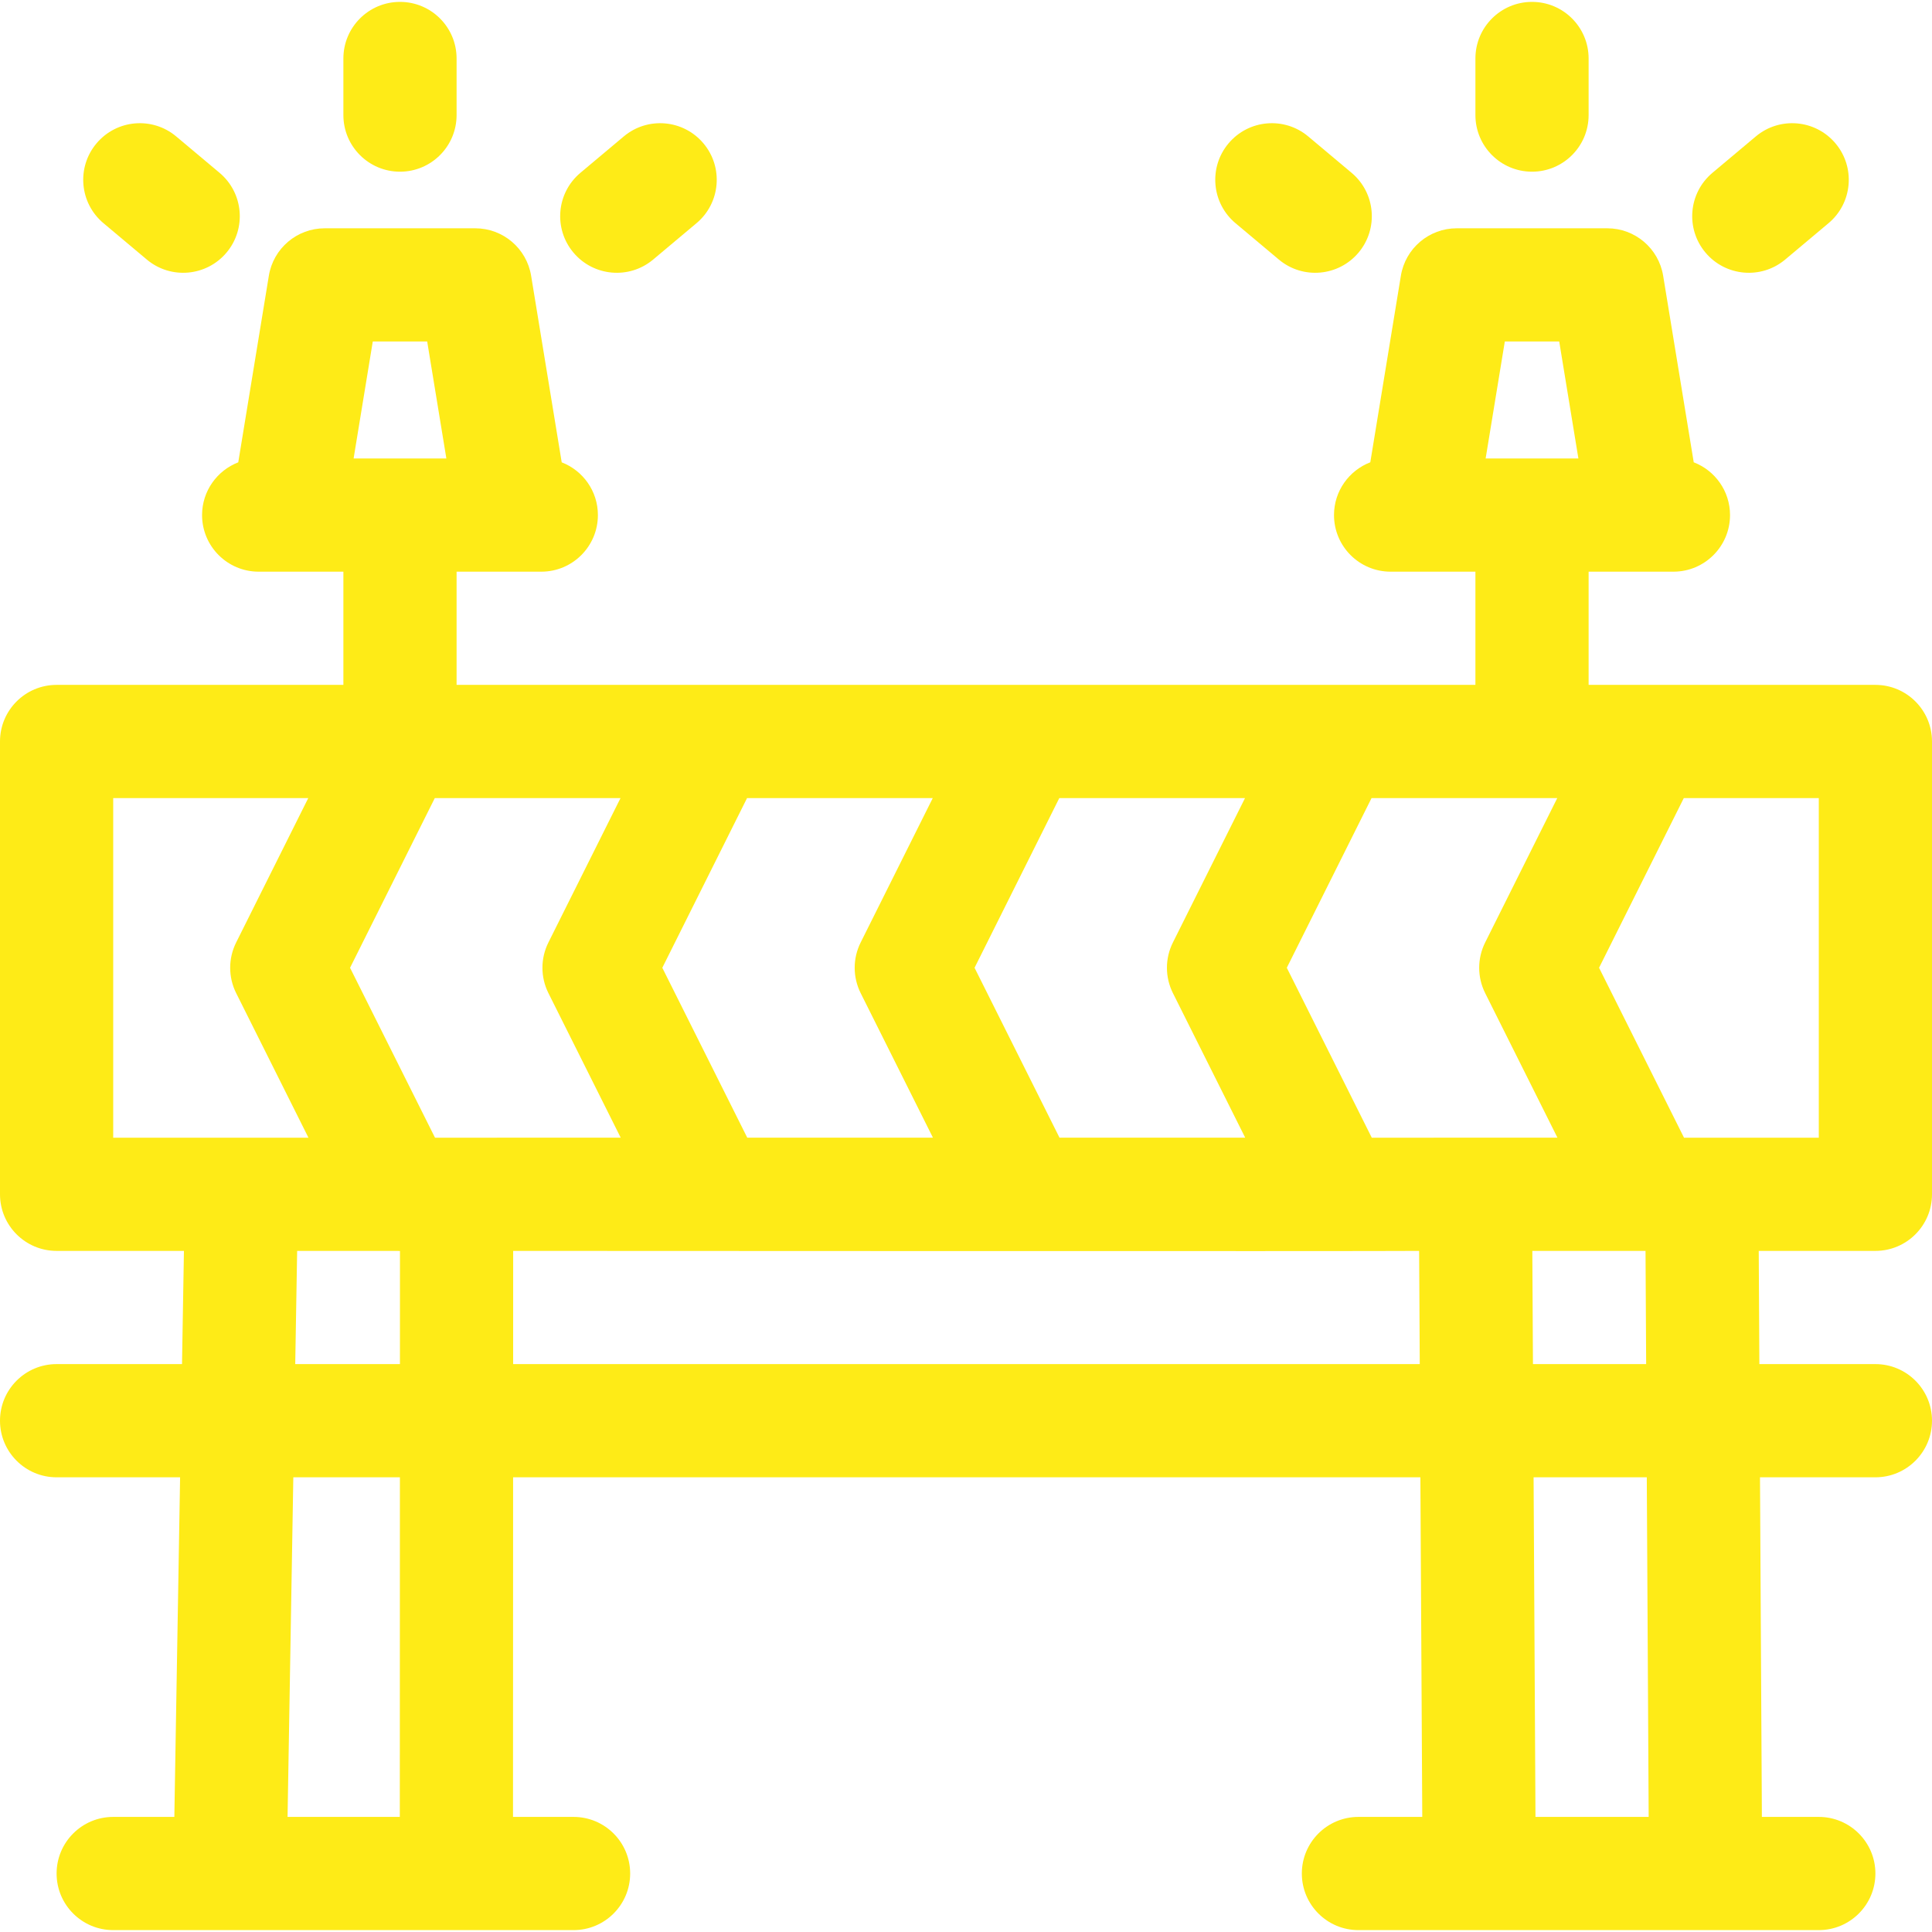<?xml version="1.0" encoding="UTF-8"?>
<svg xmlns="http://www.w3.org/2000/svg" width="512" height="512" viewBox="0 0 512 512" fill="none">
  <g clip-path="url(#clip0_114_1221)">
    <path d="M497 331.5C505.284 331.5 512 324.784 512 316.5V196.5C512 188.216 505.284 181.5 497 181.5H421V151.5H443.475C451.759 151.5 458.475 144.784 458.475 136.5C458.475 130.116 454.479 124.677 448.858 122.512L440.753 73.073C439.564 65.822 433.298 60.5 425.95 60.5H386.05C378.702 60.5 372.437 65.822 371.247 73.073L363.142 122.512C357.521 124.677 353.525 130.116 353.525 136.5C353.525 144.784 360.241 151.5 368.525 151.5H391V181.5H121V151.5H143.45C151.734 151.5 158.45 144.784 158.45 136.5C158.45 130.125 154.467 124.694 148.859 122.521L140.753 73.073C139.564 65.822 133.298 60.5 125.95 60.5H86.05C78.702 60.5 72.437 65.822 71.247 73.073L63.141 122.521C57.533 124.693 53.55 130.125 53.55 136.5C53.55 144.784 60.266 151.5 68.55 151.5H91V181.5H15C6.716 181.5 0 188.216 0 196.5V316.5C0 324.784 6.716 331.5 15 331.5H48.744L48.236 361.5H15C6.716 361.5 0 368.216 0 376.5C0 384.784 6.716 391.5 15 391.5H47.727L46.202 481.5H30C21.716 481.5 15 488.216 15 496.5C15 504.784 21.716 511.5 30 511.5H152C160.284 511.5 167 504.784 167 496.5C167 488.216 160.284 481.5 152 481.5H135.954L135.979 391.5H376.416L376.916 481.5H360C351.716 481.5 345 488.216 345 496.5C345 504.784 351.716 511.5 360 511.5H482C490.284 511.5 497 504.784 497 496.5C497 488.216 490.284 481.5 482 481.5H466.917L466.417 391.5H497C505.284 391.5 512 384.784 512 376.5C512 368.216 505.284 361.5 497 361.5H466.25L466.083 331.5H497ZM413.209 90.5L418.291 121.5H393.709L398.791 90.5H413.209ZM113.209 90.5L118.291 121.5H93.709L98.791 90.5H113.209ZM363.533 301.5L341.018 256.471L363.476 211.5H412.693L393.58 249.773C391.472 253.995 391.474 258.962 393.584 263.183L412.742 301.499C402.142 301.5 374.163 301.5 363.533 301.5ZM115.283 301.5L92.768 256.471L115.226 211.5H164.443L145.33 249.773C143.222 253.995 143.224 258.962 145.334 263.183L164.492 301.499C151.845 301.5 125.422 301.5 115.283 301.5ZM198.033 301.5L175.518 256.471L197.976 211.5H247.193L228.08 249.773C225.972 253.995 225.974 258.962 228.084 263.183L247.242 301.499H198.033V301.5ZM280.783 301.5L258.268 256.471L280.726 211.5H329.943L310.83 249.773C308.722 253.995 308.724 258.962 310.834 263.183L329.992 301.499H280.783V301.5ZM482 301.5C468.895 301.5 457.726 301.5 446.283 301.5L423.768 256.471L446.226 211.5H482V301.5ZM30 211.5H81.693L62.58 249.773C60.472 253.995 60.474 258.962 62.584 263.183L81.742 301.5H30V211.5ZM78.748 331.5H105.213C105.473 331.514 105.734 331.526 105.996 331.527L105.988 361.5H78.24L78.748 331.5ZM105.954 481.5H76.207L77.732 391.5H105.98L105.954 481.5ZM135.988 361.5L135.996 331.5C136.233 331.5 366.343 331.622 376.083 331.5L376.25 361.5H135.988ZM436.916 481.5H406.917L406.417 391.5H436.416L436.916 481.5ZM406.25 361.5L406.083 331.5H436.082L436.249 361.5H406.25Z" fill="#FEEB17"></path>
    <path d="M106 45.5C114.284 45.5 121 38.784 121 30.5V15.5C121 7.216 114.284 0.5 106 0.5C97.716 0.5 91 7.216 91 15.5V30.5C91 38.784 97.716 45.5 106 45.5Z" fill="#FEEB17"></path>
    <path d="M27.414 59.14L38.905 68.782C45.292 74.141 54.747 73.238 60.038 66.933C65.362 60.587 64.535 51.125 58.188 45.801L46.697 36.159C40.35 30.833 30.889 31.662 25.564 38.008C20.24 44.354 21.067 53.815 27.414 59.14Z" fill="#FEEB17"></path>
    <path d="M173.095 68.782L184.586 59.14C190.933 53.815 191.76 44.354 186.436 38.008C181.11 31.662 171.648 30.834 165.303 36.159L153.812 45.8C147.465 51.125 146.638 60.586 151.962 66.932C157.271 73.259 166.73 74.123 173.095 68.782Z" fill="#FEEB17"></path>
    <path d="M406 45.5C414.284 45.5 421 38.784 421 30.5V15.5C421 7.216 414.284 0.5 406 0.5C397.716 0.5 391 7.216 391 15.5V30.5C391 38.784 397.716 45.5 406 45.5Z" fill="#FEEB17"></path>
    <path d="M327.414 59.14L338.905 68.782C345.292 74.141 354.747 73.238 360.038 66.933C365.362 60.587 364.535 51.125 358.188 45.801L346.697 36.159C340.35 30.833 330.888 31.662 325.564 38.008C320.24 44.354 321.067 53.815 327.414 59.14Z" fill="#FEEB17"></path>
    <path d="M473.095 68.782L484.586 59.14C490.933 53.815 491.76 44.354 486.436 38.008C481.11 31.662 471.648 30.834 465.303 36.159L453.812 45.8C447.465 51.125 446.638 60.586 451.962 66.932C457.271 73.259 466.73 74.123 473.095 68.782Z" fill="#FEEB17"></path>
  </g>
  <defs>
    <clipPath id="clip0_114_1221">
      <rect width="512" height="512" fill="white"></rect>
    </clipPath>
  </defs>
</svg>
